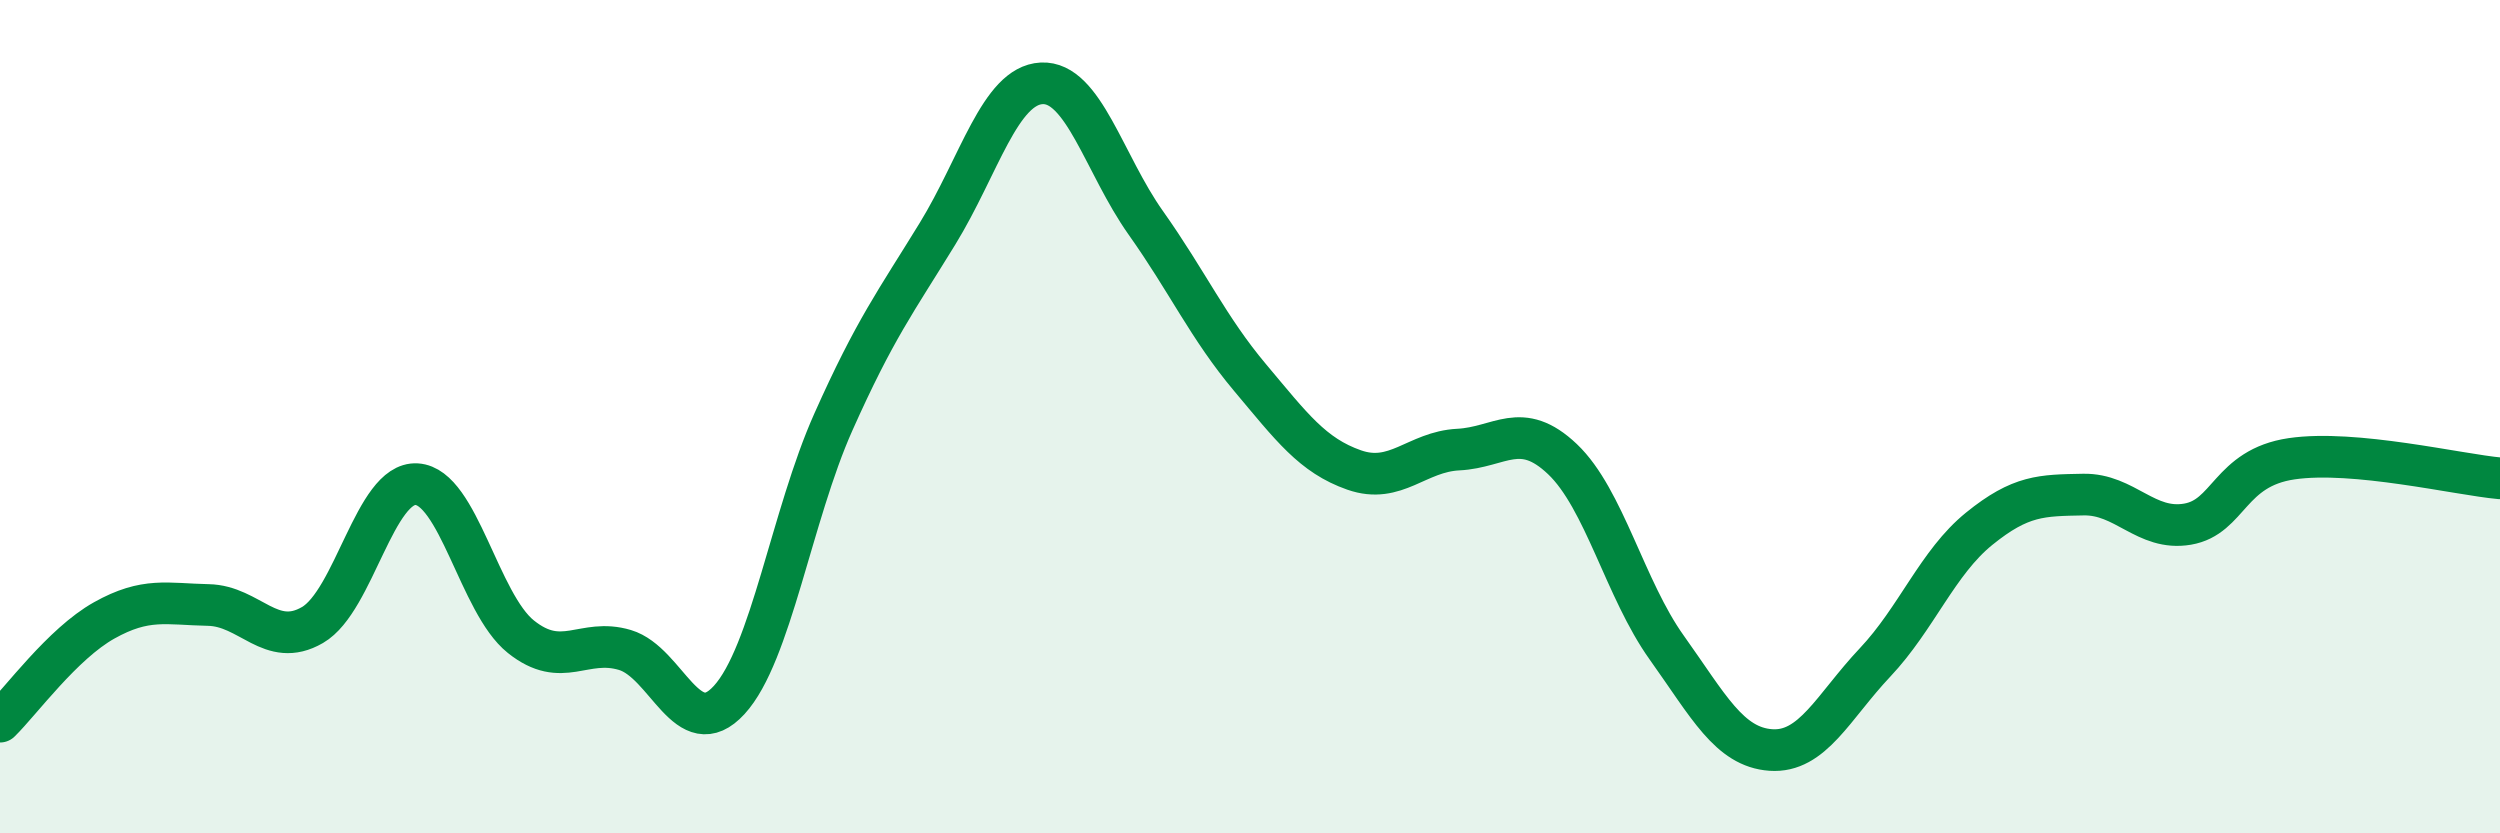
    <svg width="60" height="20" viewBox="0 0 60 20" xmlns="http://www.w3.org/2000/svg">
      <path
        d="M 0,17.32 C 0.5,16.83 1.5,15.45 2.5,14.89 C 3.5,14.33 4,14.5 5,14.52 C 6,14.54 6.5,15.58 7.5,15 C 8.5,14.42 9,11.56 10,11.62 C 11,11.68 11.5,14.48 12.5,15.28 C 13.5,16.08 14,15.3 15,15.6 C 16,15.9 16.5,17.89 17.5,16.8 C 18.5,15.71 19,12.37 20,10.13 C 21,7.89 21.5,7.24 22.5,5.61 C 23.5,3.98 24,2.05 25,2 C 26,1.95 26.5,3.94 27.5,5.35 C 28.5,6.76 29,7.87 30,9.06 C 31,10.25 31.5,10.93 32.5,11.28 C 33.5,11.63 34,10.84 35,10.79 C 36,10.74 36.5,10.07 37.5,11.02 C 38.5,11.97 39,14.14 40,15.54 C 41,16.94 41.5,17.93 42.5,18 C 43.5,18.07 44,16.96 45,15.9 C 46,14.84 46.5,13.5 47.5,12.69 C 48.5,11.88 49,11.89 50,11.87 C 51,11.85 51.5,12.75 52.5,12.58 C 53.5,12.41 53.5,11.23 55,11.01 C 56.5,10.79 59,11.39 60,11.48L60 20L0 20Z"
        fill="#008740"
        opacity="0.1"
        stroke-linecap="round"
        stroke-linejoin="round"
      />
      <path
        d="M 0,17.32 C 0.5,16.83 1.5,15.45 2.5,14.89 C 3.5,14.33 4,14.5 5,14.52 C 6,14.54 6.5,15.58 7.5,15 C 8.5,14.42 9,11.56 10,11.62 C 11,11.68 11.5,14.48 12.5,15.28 C 13.5,16.08 14,15.3 15,15.6 C 16,15.9 16.5,17.89 17.5,16.8 C 18.5,15.71 19,12.37 20,10.13 C 21,7.89 21.5,7.24 22.5,5.61 C 23.5,3.98 24,2.05 25,2 C 26,1.95 26.5,3.94 27.5,5.35 C 28.5,6.76 29,7.87 30,9.06 C 31,10.25 31.5,10.93 32.5,11.28 C 33.5,11.63 34,10.84 35,10.79 C 36,10.74 36.5,10.07 37.5,11.02 C 38.5,11.97 39,14.14 40,15.54 C 41,16.94 41.5,17.93 42.5,18 C 43.5,18.07 44,16.96 45,15.9 C 46,14.84 46.5,13.5 47.5,12.69 C 48.5,11.88 49,11.89 50,11.87 C 51,11.85 51.5,12.75 52.5,12.58 C 53.5,12.41 53.5,11.23 55,11.01 C 56.5,10.79 59,11.39 60,11.48"
        stroke="#008740"
        stroke-width="1"
        fill="none"
        stroke-linecap="round"
        stroke-linejoin="round"
      />
    </svg>
  